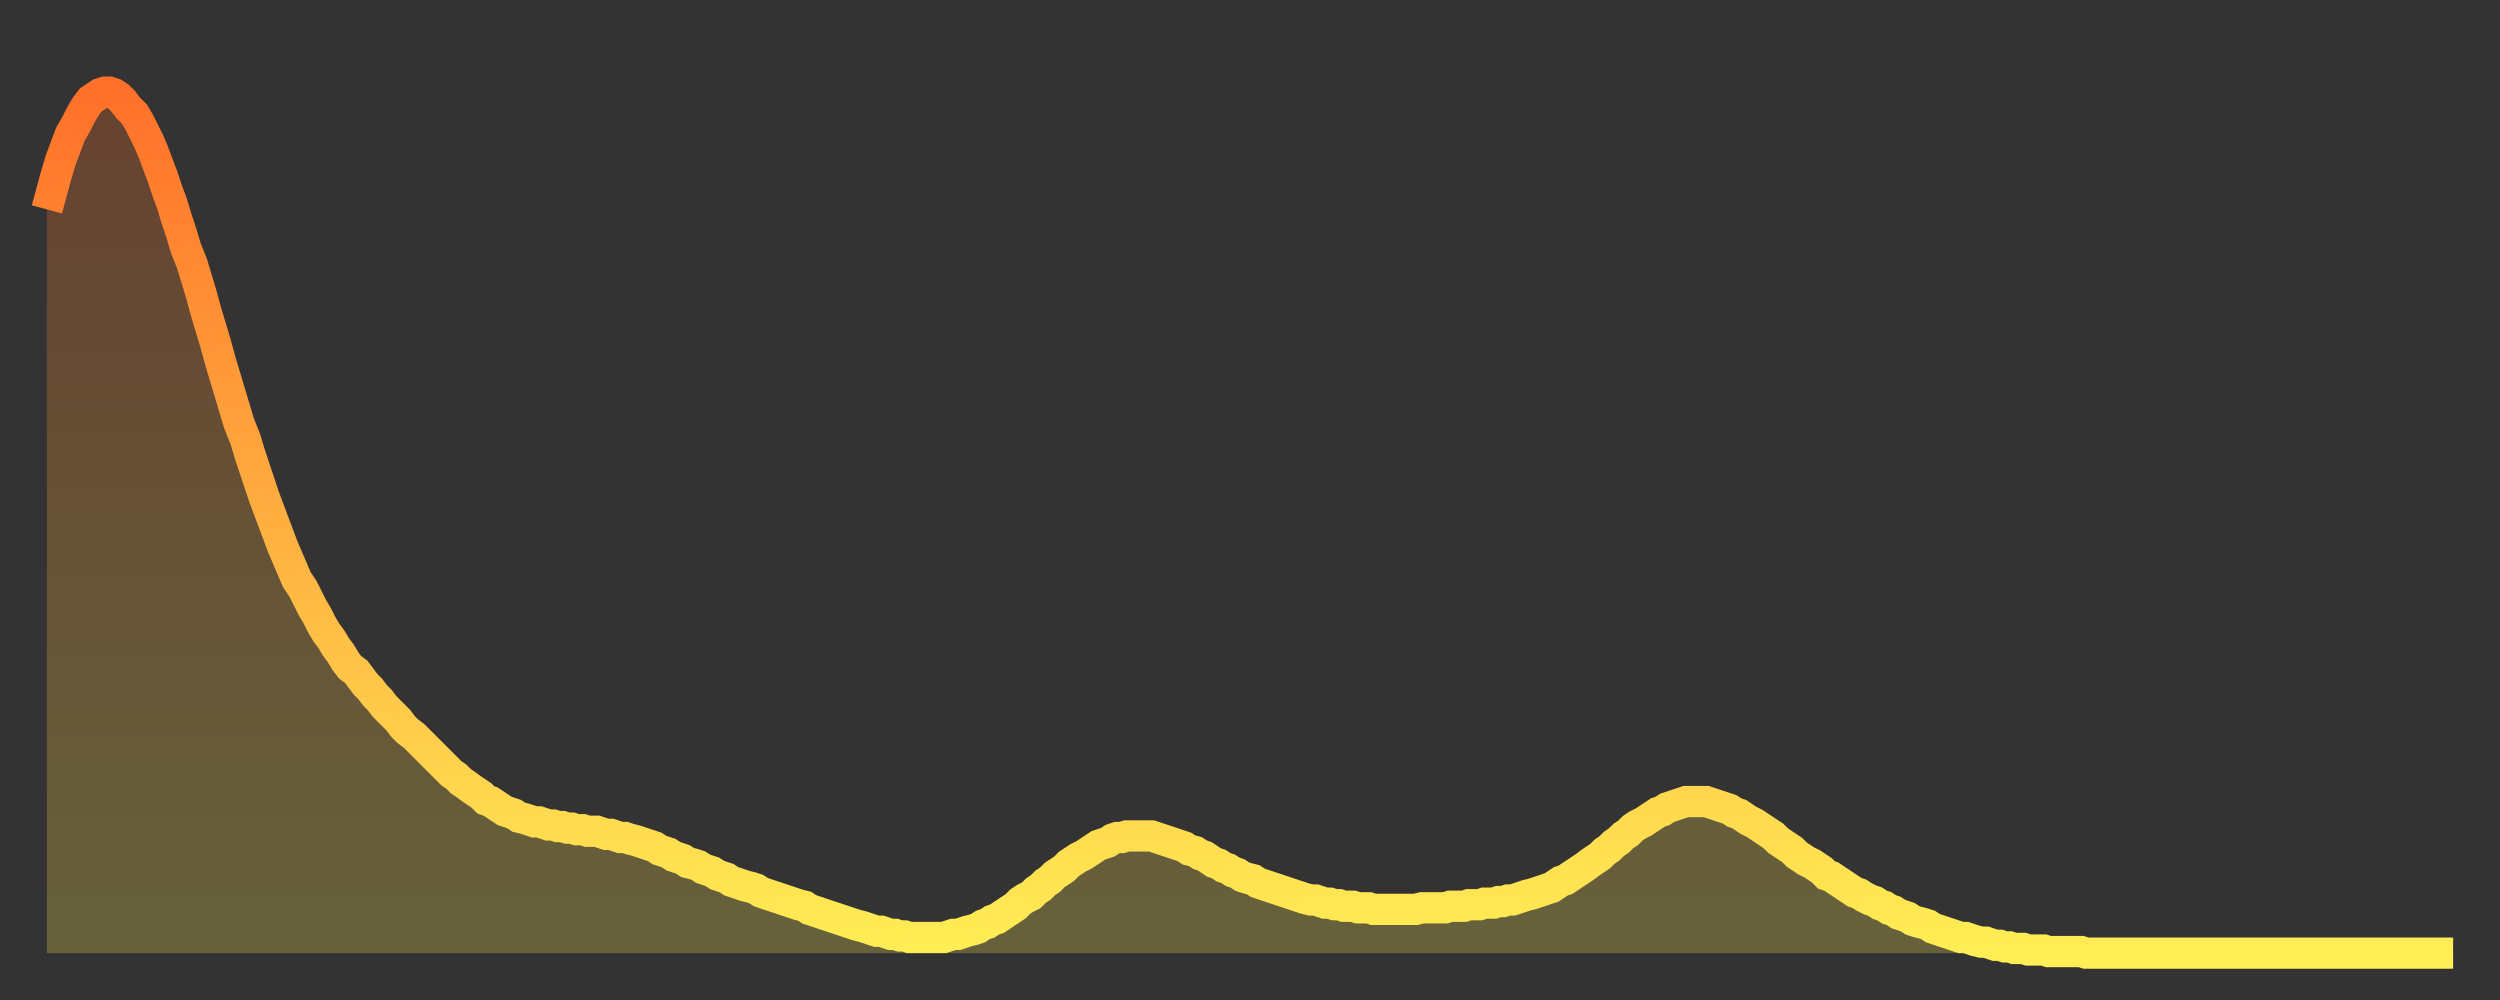 <?xml version="1.0" encoding="utf-8" ?>
<svg baseProfile="full" height="64" version="1.1" width="160" xmlns="http://www.w3.org/2000/svg" xmlns:ev="http://www.w3.org/2001/xml-events" xmlns:xlink="http://www.w3.org/1999/xlink"><rect width="100%" height="100%" fill="#333333" stroke="none"/><defs><linearGradient id="id193668" x1="0" x2="0" y1="0" y2="1"><stop offset="0%" stop-color="#ff702a" /><stop offset="50%" stop-color="#ffaf40" /><stop offset="100%" stop-color="#ffee55" /></linearGradient></defs><g transform="translate(3,3)"><g><path d="M 0.0 10.4 0.3 9.3 0.6 8.2 0.9 7.2 1.2 6.4 1.5 5.6 1.9 4.9 2.2 4.3 2.5 3.8 2.8 3.4 3.1 3.2 3.4 3.0 3.7 2.9 4.0 2.9 4.3 3.0 4.6 3.2 4.9 3.5 5.2 3.9 5.6 4.3 5.9 4.8 6.2 5.4 6.5 6.0 6.8 6.7 7.1 7.5 7.4 8.3 7.7 9.2 8.0 10.0 8.3 11.0 8.6 11.9 8.9 12.9 9.3 13.9 9.6 14.9 9.9 15.9 10.2 17.0 10.5 18.0 10.8 19.0 11.1 20.1 11.4 21.1 11.7 22.1 12.0 23.1 12.3 24.1 12.7 25.1 13.0 26.1 13.3 27.0 13.6 27.9 13.9 28.8 14.2 29.6 14.5 30.4 14.8 31.2 15.1 32.0 15.4 32.7 15.7 33.4 16.0 34.1 16.4 34.7 16.7 35.3 17.0 35.9 17.3 36.4 17.6 37.0 17.9 37.5 18.2 37.9 18.5 38.4 18.8 38.8 19.1 39.3 19.4 39.7 19.8 40.0 20.1 40.4 20.4 40.8 20.7 41.1 21.0 41.5 21.3 41.8 21.6 42.2 21.9 42.5 22.2 42.8 22.5 43.1 22.8 43.5 23.1 43.8 23.5 44.1 23.8 44.4 24.1 44.7 24.4 45.0 24.7 45.3 25.0 45.6 25.3 45.9 25.6 46.2 25.9 46.5 26.2 46.7 26.5 47.0 26.8 47.2 27.2 47.5 27.5 47.7 27.8 47.9 28.1 48.2 28.4 48.3 28.7 48.5 29.0 48.7 29.3 48.9 29.6 49.0 29.9 49.1 30.2 49.3 30.6 49.4 30.9 49.5 31.2 49.6 31.5 49.6 31.8 49.7 32.1 49.8 32.4 49.8 32.7 49.9 33.0 49.9 33.3 50.0 33.6 50.0 33.9 50.1 34.3 50.1 34.6 50.2 34.9 50.2 35.2 50.2 35.5 50.3 35.8 50.4 36.1 50.4 36.4 50.5 36.7 50.6 37.0 50.6 37.3 50.7 37.7 50.8 38.0 50.9 38.3 51.0 38.6 51.1 38.9 51.2 39.2 51.4 39.5 51.5 39.8 51.6 40.1 51.8 40.4 51.9 40.7 52.0 41.0 52.2 41.4 52.3 41.7 52.4 42.0 52.6 42.3 52.7 42.6 52.8 42.9 53.0 43.2 53.1 43.5 53.2 43.8 53.4 44.1 53.5 44.4 53.6 44.7 53.7 45.1 53.8 45.4 53.9 45.7 54.1 46.0 54.2 46.3 54.3 46.6 54.4 46.9 54.5 47.2 54.6 47.5 54.7 47.8 54.8 48.1 54.9 48.5 55.0 48.8 55.2 49.1 55.3 49.4 55.4 49.7 55.5 50.0 55.6 50.3 55.7 50.6 55.8 50.9 55.9 51.2 56.0 51.5 56.1 51.8 56.2 52.2 56.3 52.5 56.4 52.8 56.5 53.1 56.6 53.4 56.6 53.7 56.7 54.0 56.8 54.3 56.8 54.6 56.9 54.9 56.9 55.2 57.0 55.6 57.0 55.9 57.0 56.2 57.0 56.5 57.0 56.8 57.0 57.1 57.0 57.4 57.0 57.7 56.9 58.0 56.8 58.3 56.8 58.6 56.7 58.9 56.6 59.3 56.5 59.6 56.4 59.9 56.2 60.2 56.1 60.5 55.9 60.8 55.8 61.1 55.6 61.4 55.4 61.7 55.2 62.0 55.0 62.3 54.7 62.6 54.5 63.0 54.3 63.3 54.0 63.6 53.8 63.9 53.5 64.2 53.3 64.5 53.0 64.8 52.8 65.1 52.6 65.4 52.3 65.7 52.1 66.0 51.9 66.4 51.7 66.7 51.5 67.0 51.3 67.3 51.1 67.6 51.0 67.9 50.9 68.2 50.7 68.5 50.6 68.8 50.6 69.1 50.5 69.4 50.5 69.7 50.5 70.1 50.5 70.4 50.5 70.7 50.5 71.0 50.6 71.3 50.7 71.6 50.8 71.9 50.9 72.2 51.0 72.5 51.1 72.8 51.2 73.1 51.4 73.5 51.5 73.8 51.7 74.1 51.8 74.4 52.0 74.7 52.2 75.0 52.3 75.3 52.5 75.6 52.6 75.9 52.8 76.2 52.9 76.5 53.1 76.8 53.2 77.2 53.3 77.5 53.5 77.8 53.6 78.1 53.7 78.4 53.8 78.7 53.9 79.0 54.0 79.3 54.1 79.6 54.2 79.9 54.3 80.2 54.4 80.5 54.5 80.9 54.6 81.2 54.6 81.5 54.7 81.8 54.8 82.1 54.8 82.4 54.9 82.7 54.9 83.0 55.0 83.3 55.0 83.6 55.0 83.9 55.1 84.3 55.1 84.6 55.1 84.9 55.2 85.2 55.2 85.5 55.2 85.8 55.2 86.1 55.2 86.4 55.2 86.7 55.2 87.0 55.2 87.3 55.2 87.6 55.2 88.0 55.1 88.3 55.1 88.6 55.1 88.9 55.1 89.2 55.1 89.5 55.1 89.8 55.0 90.1 55.0 90.4 55.0 90.7 55.0 91.0 54.9 91.4 54.9 91.7 54.9 92.0 54.8 92.3 54.8 92.6 54.8 92.9 54.7 93.2 54.7 93.5 54.6 93.8 54.6 94.1 54.5 94.4 54.4 94.7 54.3 95.1 54.2 95.4 54.1 95.7 54.0 96.0 53.9 96.3 53.8 96.6 53.6 96.9 53.4 97.2 53.3 97.5 53.1 97.8 52.9 98.1 52.7 98.4 52.5 98.8 52.2 99.1 52.0 99.4 51.8 99.7 51.5 100.0 51.3 100.3 51.0 100.6 50.8 100.9 50.5 101.2 50.3 101.5 50.0 101.8 49.8 102.2 49.6 102.5 49.4 102.8 49.2 103.1 49.0 103.4 48.9 103.7 48.7 104.0 48.6 104.3 48.5 104.6 48.4 104.9 48.3 105.2 48.3 105.5 48.3 105.9 48.3 106.2 48.3 106.5 48.4 106.8 48.5 107.1 48.6 107.4 48.7 107.7 48.8 108.0 49.0 108.3 49.1 108.6 49.3 108.9 49.5 109.3 49.7 109.6 49.9 109.9 50.1 110.2 50.3 110.5 50.5 110.8 50.8 111.1 51.0 111.4 51.2 111.7 51.4 112.0 51.7 112.3 51.9 112.6 52.1 113.0 52.3 113.3 52.5 113.6 52.7 113.9 53.0 114.2 53.1 114.5 53.3 114.8 53.5 115.1 53.7 115.4 53.9 115.7 54.1 116.0 54.2 116.3 54.4 116.7 54.6 117.0 54.7 117.3 54.9 117.6 55.0 117.9 55.2 118.2 55.3 118.5 55.5 118.8 55.6 119.1 55.7 119.4 55.9 119.7 56.0 120.1 56.1 120.4 56.2 120.7 56.4 121.0 56.5 121.3 56.6 121.6 56.7 121.9 56.8 122.2 56.9 122.5 57.0 122.8 57.0 123.1 57.1 123.4 57.2 123.8 57.3 124.1 57.3 124.4 57.4 124.7 57.5 125.0 57.5 125.3 57.6 125.6 57.6 125.9 57.7 126.2 57.7 126.5 57.7 126.8 57.8 127.2 57.8 127.5 57.8 127.8 57.8 128.1 57.9 128.4 57.9 128.7 57.9 129.0 57.9 129.3 57.9 129.6 57.9 129.9 57.9 130.2 57.9 130.5 58.0 130.9 58.0 131.2 58.0 131.5 58.0 131.8 58.0 132.1 58.0 132.4 58.0 132.7 58.0 133.0 58.0 133.3 58.0 133.6 58.0 133.9 58.0 134.2 58.0 134.6 58.0 134.9 58.0 135.2 58.0 135.5 58.0 135.8 58.0 136.1 58.0 136.4 58.0 136.7 58.0 137.0 58.0 137.3 58.0 137.6 58.0 138.0 58.0 138.3 58.0 138.6 58.0 138.9 58.0 139.2 58.0 139.5 58.0 139.8 58.0 140.1 58.0 140.4 58.0 140.7 58.0 141.0 58.0 141.3 58.0 141.7 58.0 142.0 58.0 142.3 58.0 142.6 58.0 142.9 58.0 143.2 58.0 143.5 58.0 143.8 58.0 144.1 58.0 144.4 58.0 144.7 58.0 145.1 58.0 145.4 58.0 145.7 58.0 146.0 58.0 146.3 58.0 146.6 58.0 146.9 58.0 147.2 58.0 147.5 58.0 147.8 58.0 148.1 58.0 148.4 58.0 148.8 58.0 149.1 58.0 149.4 58.0 149.7 58.0 150.0 58.0 150.3 58.0 150.6 58.0 150.9 58.0 151.2 58.0 151.5 58.0 151.8 58.0 152.1 58.0 152.5 58.0 152.8 58.0 153.1 58.0 153.4 58.0 153.7 58.0 154.0 58.0" fill="none" id="graph-curve" opacity="1" stroke="url(#id193668)" stroke-width="2" /><path d="M 0 58 L 0.0 10.4 0.3 9.3 0.6 8.2 0.9 7.2 1.2 6.4 1.5 5.6 1.9 4.9 2.2 4.3 2.5 3.8 2.8 3.4 3.1 3.2 3.4 3.0 3.7 2.9 4.0 2.9 4.3 3.0 4.6 3.2 4.9 3.5 5.2 3.9 5.6 4.3 5.9 4.8 6.2 5.4 6.5 6.0 6.8 6.7 7.1 7.5 7.4 8.3 7.7 9.2 8.0 10.0 8.3 11.0 8.6 11.9 8.9 12.9 9.3 13.9 9.6 14.9 9.9 15.9 10.2 17.0 10.5 18.0 10.8 19.0 11.1 20.1 11.4 21.1 11.7 22.1 12.0 23.1 12.3 24.1 12.7 25.1 13.0 26.1 13.3 27.0 13.6 27.9 13.9 28.8 14.2 29.6 14.5 30.4 14.8 31.2 15.1 32.0 15.4 32.7 15.7 33.4 16.0 34.1 16.4 34.7 16.7 35.3 17.0 35.9 17.3 36.4 17.6 37.0 17.9 37.5 18.2 37.9 18.5 38.4 18.8 38.8 19.1 39.3 19.4 39.7 19.8 40.0 20.1 40.4 20.4 40.8 20.7 41.1 21.0 41.5 21.3 41.8 21.6 42.2 21.9 42.5 22.2 42.8 22.5 43.1 22.8 43.5 23.1 43.8 23.5 44.1 23.8 44.4 24.1 44.7 24.4 45.0 24.7 45.3 25.0 45.6 25.3 45.9 25.6 46.2 25.9 46.5 26.2 46.7 26.5 47.0 26.8 47.2 27.2 47.5 27.5 47.7 27.8 47.9 28.1 48.2 28.4 48.3 28.7 48.5 29.0 48.7 29.3 48.9 29.6 49.0 29.9 49.1 30.2 49.3 30.6 49.4 30.9 49.5 31.2 49.6 31.5 49.6 31.8 49.7 32.1 49.8 32.4 49.8 32.7 49.9 33.0 49.9 33.3 50.0 33.6 50.0 33.9 50.1 34.3 50.1 34.6 50.2 34.9 50.2 35.2 50.2 35.5 50.3 35.8 50.4 36.1 50.4 36.4 50.5 36.7 50.6 37.0 50.6 37.3 50.7 37.7 50.8 38.0 50.9 38.3 51.0 38.6 51.1 38.9 51.2 39.2 51.4 39.5 51.5 39.8 51.6 40.1 51.8 40.4 51.9 40.7 52.0 41.0 52.2 41.4 52.3 41.7 52.4 42.0 52.6 42.3 52.7 42.6 52.8 42.9 53.0 43.2 53.1 43.5 53.2 43.8 53.4 44.1 53.5 44.4 53.6 44.7 53.7 45.1 53.8 45.4 53.9 45.7 54.1 46.0 54.2 46.3 54.3 46.6 54.4 46.9 54.5 47.2 54.6 47.5 54.7 47.8 54.8 48.1 54.9 48.5 55.0 48.8 55.2 49.1 55.3 49.4 55.4 49.7 55.5 50.0 55.6 50.3 55.7 50.6 55.8 50.9 55.9 51.2 56.0 51.5 56.1 51.8 56.2 52.2 56.3 52.5 56.4 52.8 56.5 53.1 56.6 53.4 56.6 53.7 56.7 54.0 56.8 54.3 56.8 54.6 56.9 54.9 56.9 55.2 57.0 55.6 57.0 55.9 57.0 56.2 57.0 56.5 57.0 56.8 57.0 57.1 57.0 57.4 57.0 57.7 56.9 58.0 56.8 58.3 56.8 58.6 56.7 58.9 56.6 59.3 56.5 59.6 56.4 59.9 56.2 60.2 56.1 60.5 55.9 60.8 55.8 61.1 55.6 61.4 55.4 61.7 55.2 62.0 55.0 62.3 54.7 62.6 54.5 63.0 54.3 63.3 54.0 63.6 53.8 63.9 53.5 64.2 53.3 64.5 53.0 64.8 52.8 65.1 52.6 65.4 52.3 65.7 52.1 66.0 51.9 66.4 51.7 66.7 51.5 67.0 51.3 67.3 51.1 67.6 51.0 67.9 50.9 68.2 50.7 68.5 50.6 68.8 50.6 69.1 50.5 69.4 50.5 69.7 50.5 70.1 50.5 70.4 50.5 70.7 50.5 71.0 50.6 71.3 50.7 71.6 50.8 71.9 50.9 72.2 51.0 72.5 51.1 72.8 51.2 73.1 51.4 73.5 51.5 73.8 51.7 74.1 51.8 74.4 52.0 74.7 52.2 75.0 52.3 75.3 52.5 75.6 52.6 75.9 52.8 76.2 52.9 76.5 53.1 76.8 53.2 77.2 53.3 77.5 53.5 77.8 53.6 78.1 53.7 78.4 53.8 78.7 53.9 79.0 54.0 79.3 54.1 79.6 54.2 79.9 54.3 80.2 54.4 80.5 54.5 80.9 54.6 81.2 54.6 81.5 54.7 81.8 54.8 82.1 54.8 82.4 54.9 82.7 54.9 83.0 55.0 83.3 55.0 83.6 55.0 83.9 55.1 84.3 55.1 84.6 55.1 84.9 55.2 85.2 55.2 85.5 55.2 85.8 55.2 86.1 55.2 86.4 55.2 86.7 55.2 87.0 55.2 87.3 55.2 87.6 55.2 88.0 55.1 88.3 55.1 88.6 55.1 88.9 55.1 89.2 55.1 89.5 55.1 89.8 55.0 90.1 55.0 90.4 55.0 90.7 55.0 91.0 54.9 91.4 54.9 91.7 54.9 92.0 54.8 92.3 54.8 92.6 54.8 92.9 54.7 93.2 54.7 93.5 54.6 93.8 54.6 94.1 54.5 94.4 54.4 94.7 54.3 95.1 54.2 95.4 54.1 95.7 54.0 96.0 53.9 96.3 53.8 96.6 53.6 96.9 53.4 97.2 53.3 97.5 53.1 97.8 52.9 98.1 52.7 98.4 52.5 98.8 52.2 99.1 52.0 99.4 51.8 99.7 51.5 100.0 51.3 100.3 51.0 100.6 50.8 100.9 50.5 101.2 50.3 101.5 50.0 101.8 49.8 102.2 49.6 102.5 49.4 102.8 49.2 103.1 49.0 103.4 48.9 103.7 48.7 104.0 48.6 104.3 48.5 104.6 48.4 104.9 48.3 105.2 48.3 105.5 48.3 105.9 48.3 106.2 48.3 106.5 48.4 106.8 48.5 107.1 48.6 107.4 48.7 107.7 48.8 108.0 49.0 108.3 49.1 108.6 49.3 108.9 49.5 109.3 49.7 109.6 49.9 109.9 50.1 110.2 50.3 110.5 50.5 110.8 50.8 111.1 51.0 111.4 51.2 111.7 51.4 112.0 51.7 112.3 51.9 112.6 52.1 113.0 52.3 113.3 52.5 113.6 52.7 113.9 53.0 114.2 53.1 114.5 53.3 114.8 53.5 115.1 53.7 115.4 53.9 115.7 54.1 116.0 54.2 116.3 54.4 116.7 54.6 117.0 54.7 117.3 54.9 117.6 55.0 117.9 55.2 118.2 55.3 118.5 55.5 118.8 55.6 119.1 55.7 119.4 55.9 119.7 56.0 120.1 56.1 120.4 56.2 120.7 56.4 121.0 56.5 121.3 56.6 121.6 56.7 121.9 56.8 122.2 56.9 122.5 57.0 122.8 57.0 123.1 57.1 123.4 57.2 123.8 57.3 124.1 57.3 124.4 57.4 124.7 57.5 125.0 57.5 125.3 57.6 125.6 57.6 125.9 57.7 126.2 57.7 126.5 57.7 126.8 57.8 127.2 57.8 127.5 57.8 127.8 57.8 128.1 57.9 128.4 57.9 128.7 57.9 129.0 57.9 129.3 57.9 129.6 57.9 129.9 57.9 130.2 57.9 130.5 58.0 130.9 58.0 131.2 58.0 131.5 58.0 131.8 58.0 132.1 58.0 132.4 58.0 132.7 58.0 133.0 58.0 133.3 58.0 133.6 58.0 133.9 58.0 134.2 58.0 134.6 58.0 134.9 58.0 135.2 58.0 135.5 58.0 135.8 58.0 136.1 58.0 136.4 58.0 136.7 58.0 137.0 58.0 137.3 58.0 137.6 58.0 138.0 58.0 138.3 58.0 138.6 58.0 138.9 58.0 139.2 58.0 139.5 58.0 139.8 58.0 140.1 58.0 140.4 58.0 140.7 58.0 141.0 58.0 141.3 58.0 141.7 58.0 142.0 58.0 142.3 58.0 142.6 58.0 142.9 58.0 143.2 58.0 143.5 58.0 143.8 58.0 144.1 58.0 144.4 58.0 144.7 58.0 145.1 58.0 145.4 58.0 145.7 58.0 146.0 58.0 146.3 58.0 146.6 58.0 146.9 58.0 147.2 58.0 147.5 58.0 147.8 58.0 148.1 58.0 148.4 58.0 148.8 58.0 149.1 58.0 149.4 58.0 149.7 58.0 150.0 58.0 150.3 58.0 150.6 58.0 150.9 58.0 151.2 58.0 151.5 58.0 151.8 58.0 152.1 58.0 152.5 58.0 152.8 58.0 153.1 58.0 153.4 58.0 153.7 58.0 154.0 58.0 154 58" fill="url(#id193668)" fill-opacity=".25" id="graph-shadow" /></g></g></svg>